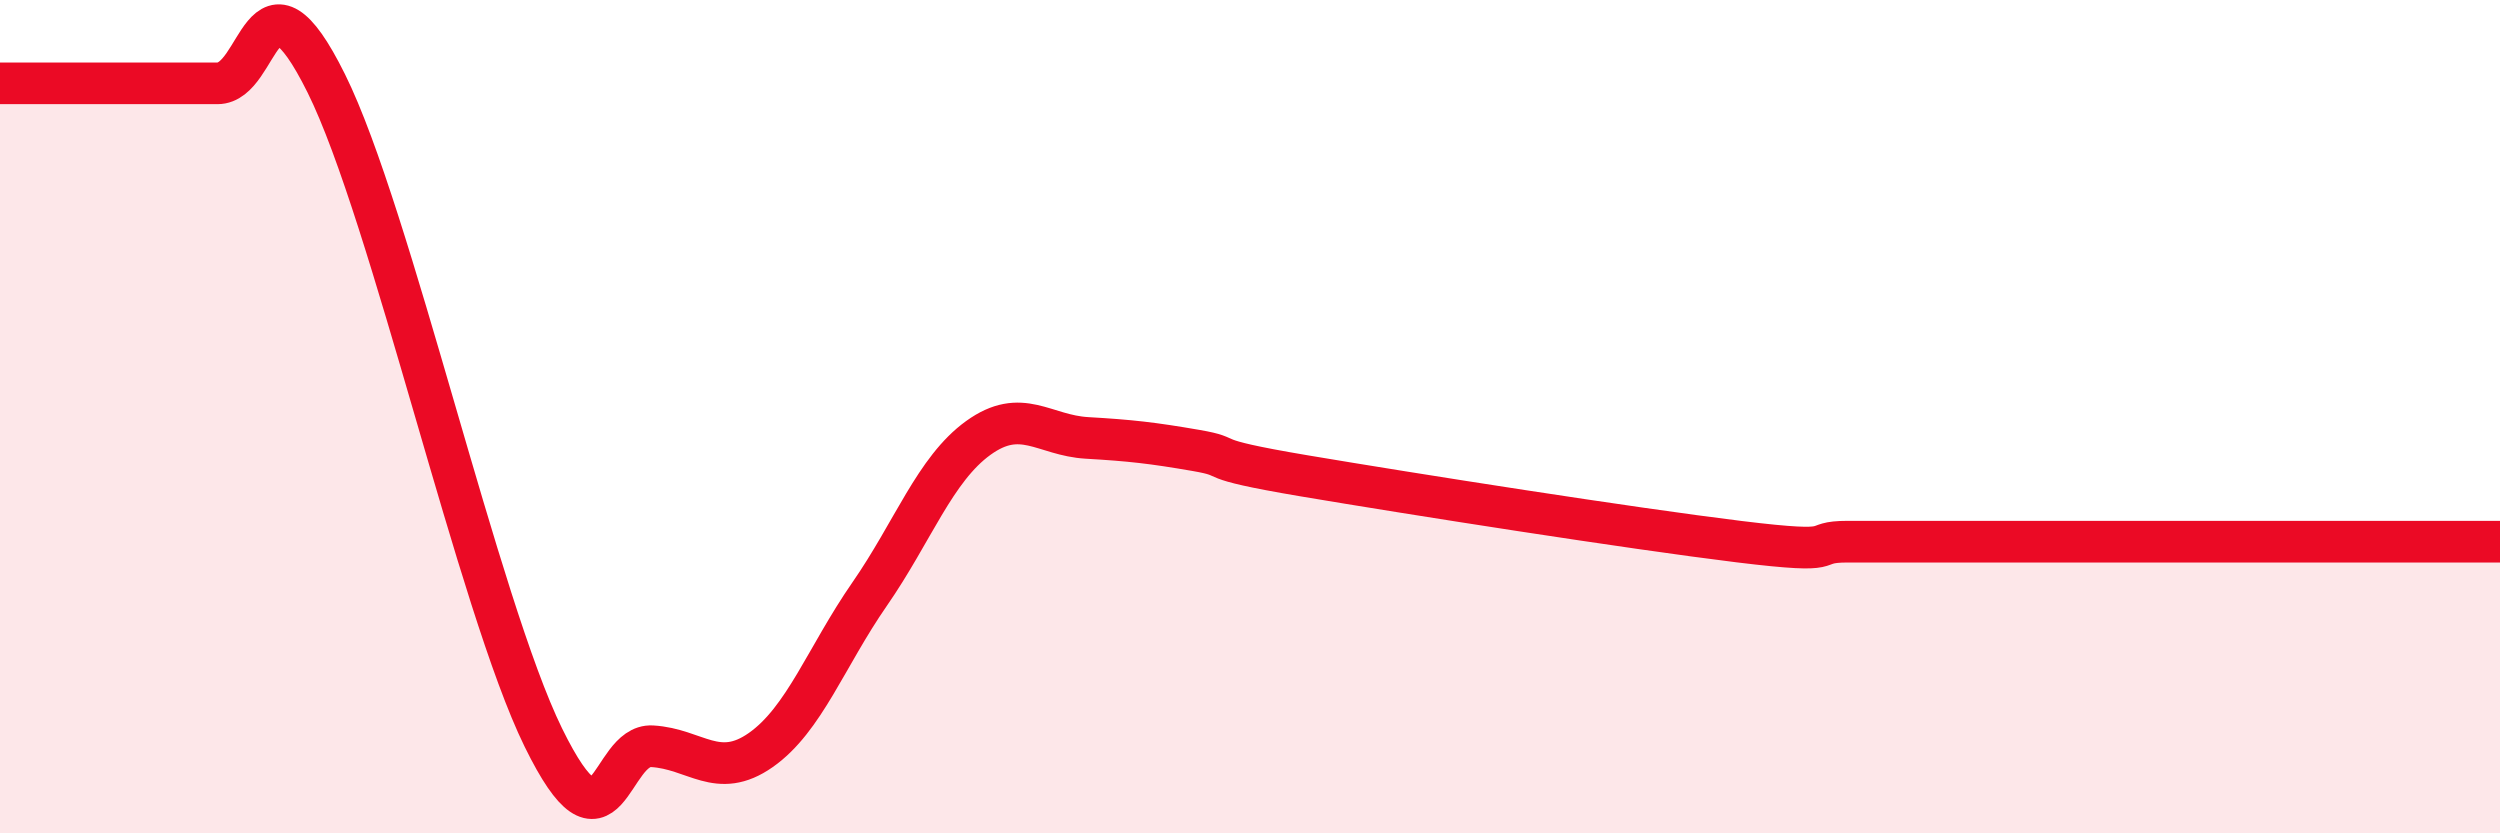 
    <svg width="60" height="20" viewBox="0 0 60 20" xmlns="http://www.w3.org/2000/svg">
      <path
        d="M 0,2 C 0.52,2 1.57,2 2.61,2 C 3.65,2 4.18,2 5.22,2 C 6.26,2 6.27,-1.14 7.83,2 C 9.39,5.14 11.48,14.52 13.04,17.7 C 14.6,20.88 14.61,17.85 15.65,17.91 C 16.69,17.97 17.22,18.73 18.26,18 C 19.3,17.27 19.83,15.76 20.87,14.26 C 21.91,12.76 22.44,11.26 23.48,10.51 C 24.52,9.76 25.05,10.45 26.09,10.51 C 27.13,10.57 27.66,10.63 28.7,10.81 C 29.74,10.99 28.69,10.98 31.3,11.42 C 33.91,11.86 39.13,12.68 41.74,13 C 44.35,13.32 43.31,13 44.35,13 C 45.39,13 45.92,13 46.96,13 C 48,13 48.53,13 49.57,13 C 50.61,13 51.13,13 52.17,13 C 53.21,13 53.74,13 54.78,13 C 55.82,13 56.35,13 57.39,13 C 58.43,13 59.48,13 60,13L60 20L0 20Z"
        fill="#EB0A25"
        opacity="0.1"
        stroke-linecap="round"
        stroke-linejoin="round"
      />
      <path
        d="M 0,2 C 0.52,2 1.57,2 2.61,2 C 3.65,2 4.18,2 5.22,2 C 6.26,2 6.27,-1.14 7.83,2 C 9.39,5.14 11.48,14.52 13.04,17.7 C 14.6,20.88 14.61,17.85 15.65,17.91 C 16.69,17.97 17.22,18.73 18.26,18 C 19.3,17.27 19.83,15.76 20.87,14.26 C 21.91,12.76 22.44,11.26 23.48,10.51 C 24.52,9.76 25.05,10.45 26.09,10.51 C 27.13,10.57 27.66,10.63 28.7,10.81 C 29.74,10.99 28.69,10.98 31.3,11.42 C 33.91,11.86 39.13,12.68 41.74,13 C 44.35,13.32 43.31,13 44.35,13 C 45.39,13 45.92,13 46.96,13 C 48,13 48.53,13 49.57,13 C 50.61,13 51.13,13 52.17,13 C 53.21,13 53.74,13 54.78,13 C 55.82,13 56.35,13 57.39,13 C 58.43,13 59.48,13 60,13"
        stroke="#EB0A25"
        stroke-width="1"
        fill="none"
        stroke-linecap="round"
        stroke-linejoin="round"
      />
    </svg>
  